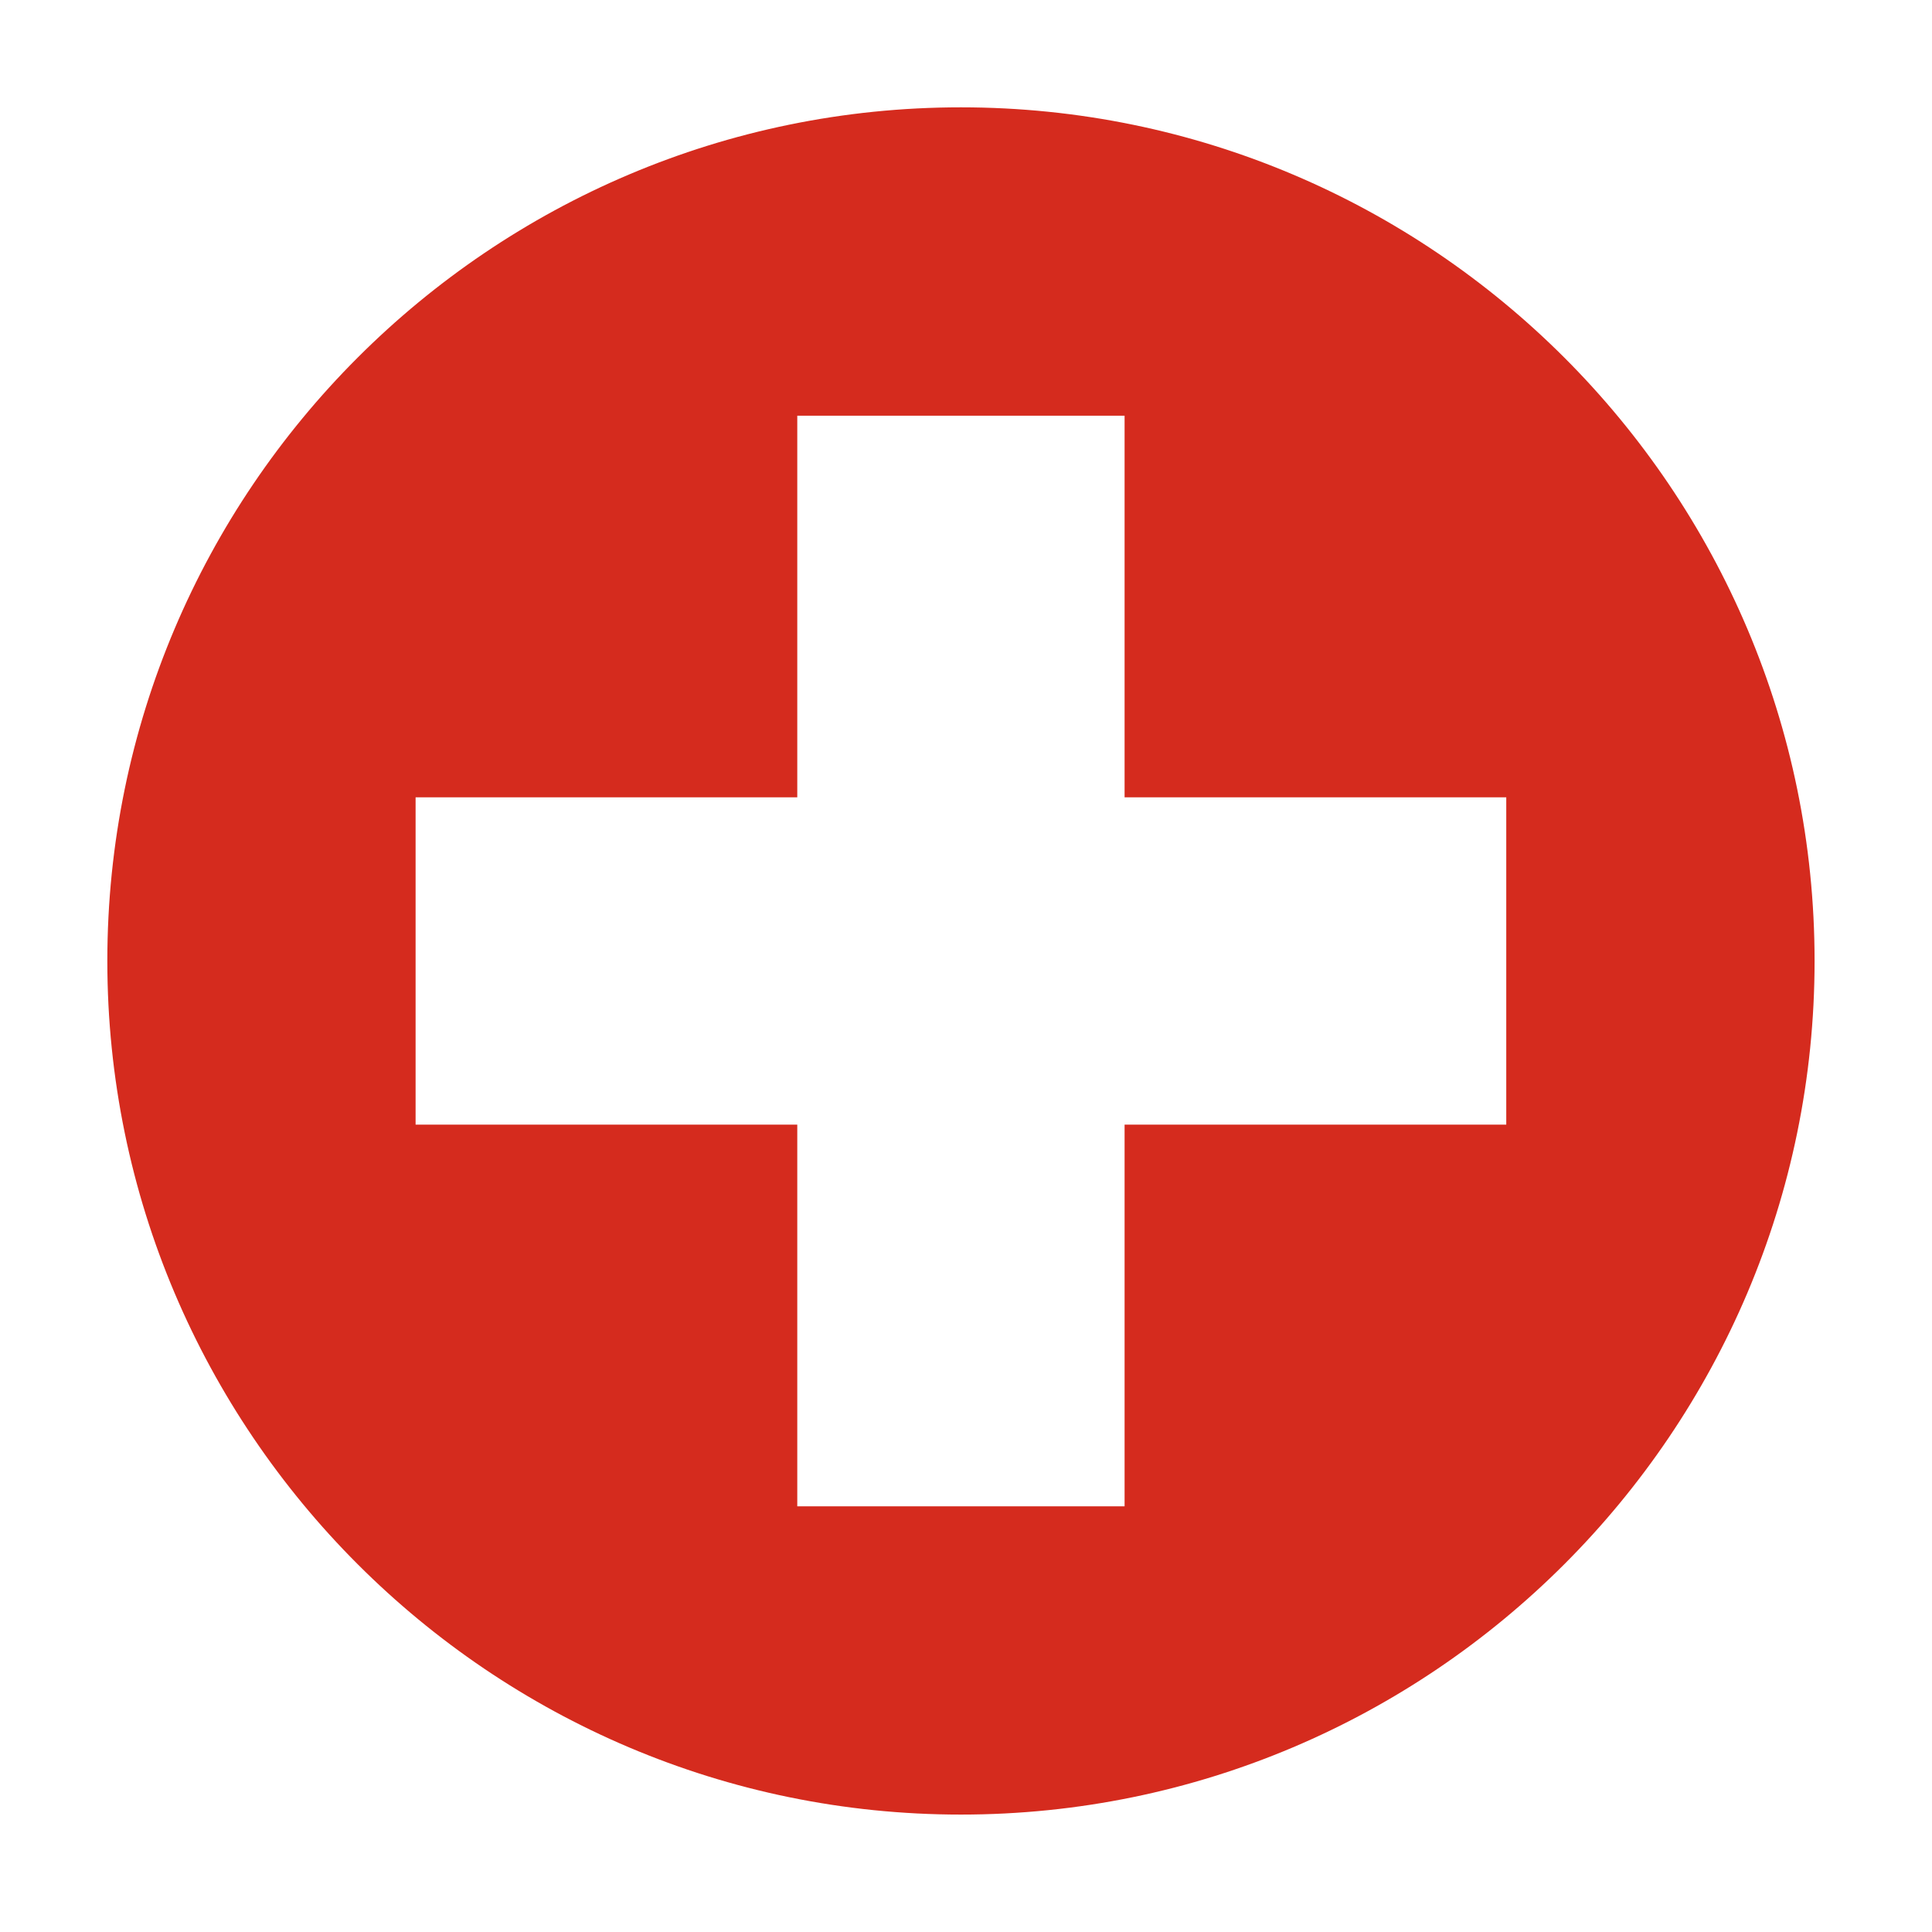 <svg width="36" height="36" viewBox="0 0 36 36" fill="none" xmlns="http://www.w3.org/2000/svg">
<g filter="url(#filter0_d_302_43751)">
<path fill-rule="evenodd" clip-rule="evenodd" d="M17.905 33.812C9.137 33.812 2 26.674 2 17.906C2 9.133 9.137 2 17.905 2C26.679 2 33.812 9.133 33.812 17.906C33.812 26.674 26.679 33.812 17.905 33.812" fill="#D52B1E"/>
<path fill-rule="evenodd" clip-rule="evenodd" d="M28.067 20.956V14.857H20.955V7.746H14.856V14.857H7.744V20.956H14.856V28.068H20.955V20.956H28.067Z" fill="white"/>
</g>
<defs>
<filter id="filter0_d_302_43751" x="0" y="0" width="35.812" height="35.812" filterUnits="userSpaceOnUse" color-interpolation-filters="sRGB">
<feFlood flood-opacity="0" result="BackgroundImageFix"/>
<feColorMatrix in="SourceAlpha" type="matrix" values="0 0 0 0 0 0 0 0 0 0 0 0 0 0 0 0 0 0 127 0" result="hardAlpha"/>
<feOffset/>
<feGaussianBlur stdDeviation="1"/>
<feColorMatrix type="matrix" values="0 0 0 0 0.184 0 0 0 0 0.208 0 0 0 0 0.224 0 0 0 0.26 0"/>
<feBlend mode="normal" in2="BackgroundImageFix" result="effect1_dropShadow_302_43751"/>
<feBlend mode="normal" in="SourceGraphic" in2="effect1_dropShadow_302_43751" result="shape"/>
</filter>
</defs>
</svg>
